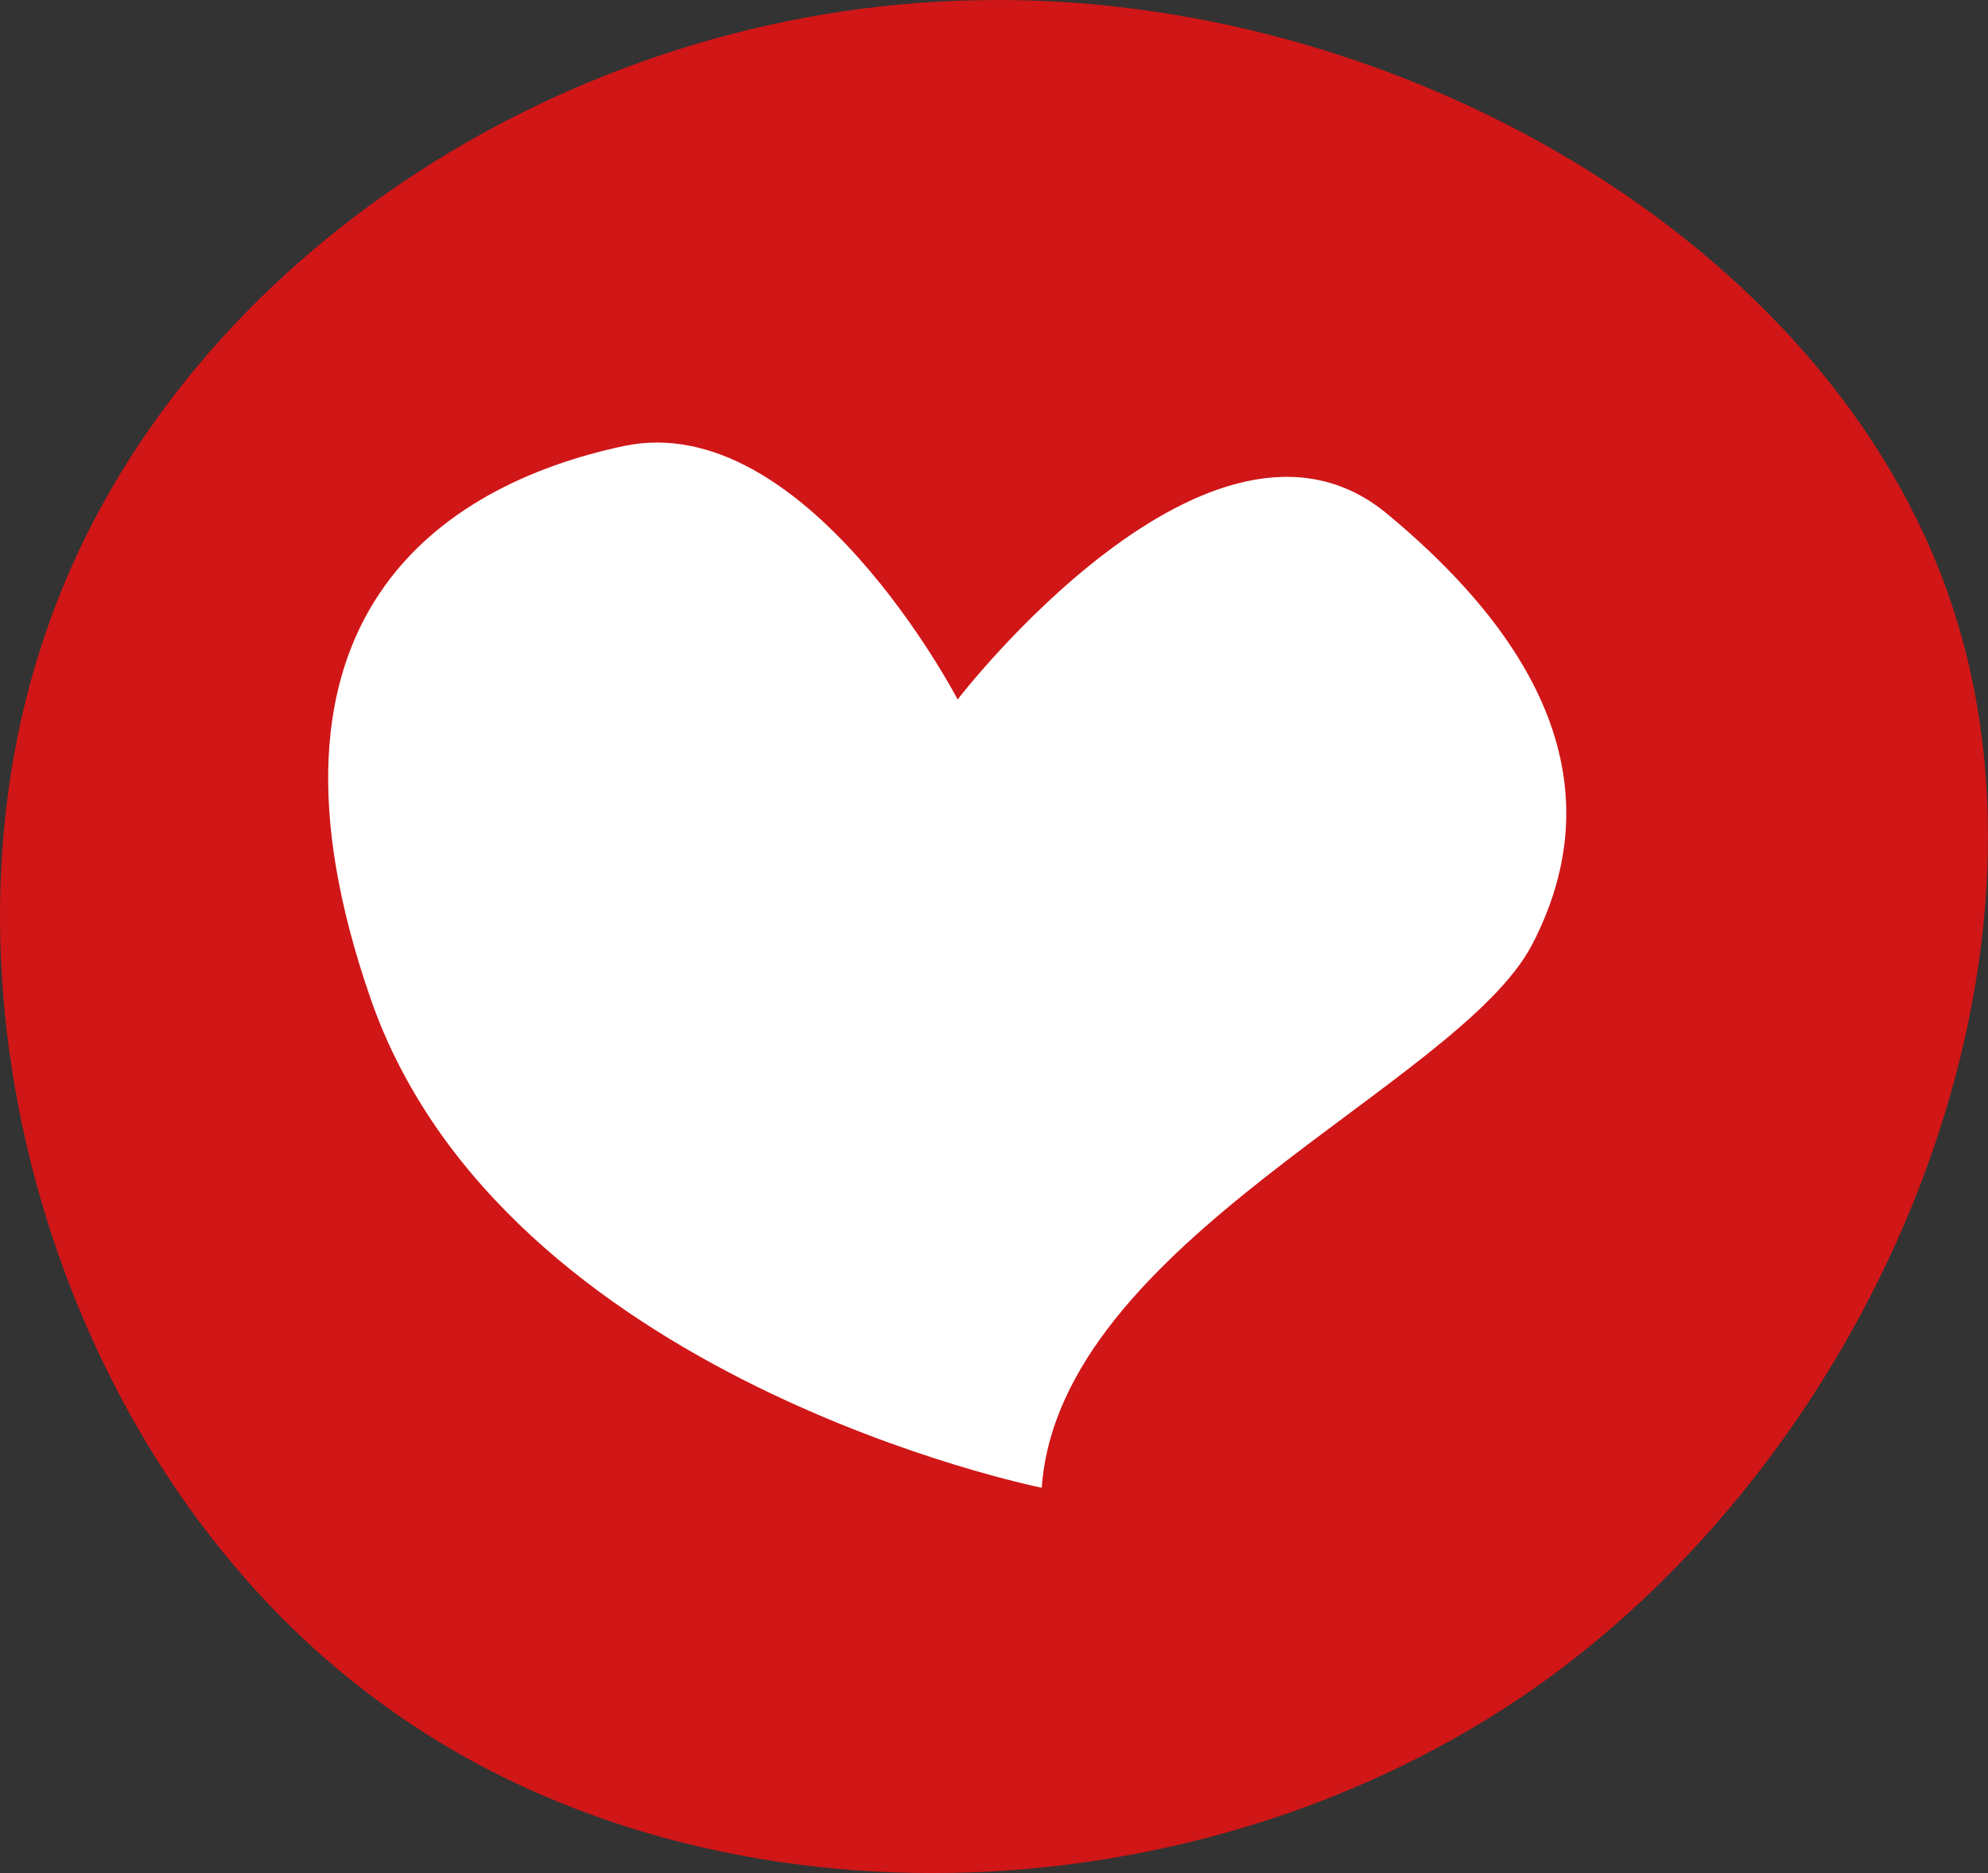 <?xml version="1.0" encoding="UTF-8"?>
<svg xmlns="http://www.w3.org/2000/svg" xmlns:v="https://vecta.io/nano" width="200.701" height="189.066">
  <rect width="100%" height="100%" fill="#333333" stroke="none"/>
  <path d="M196.95 60.737c12.378 36.464-7.025 84.8-41.649 109.391-34.624 24.421-84.636 25.424-116.75 1.84C6.272 148.551-8.113 100.88 4.6 63.912 17.144 26.95 56.95.689 98.769.02c41.816-.836 85.807 24.086 98.181 60.717z" fill="#d01617"></path>
  <path d="M105.171 150.174c1.747-24.862 42.1-40.6 49.508-54.833s3.028-28.845-14.663-43.493S96.68 70.602 96.68 70.602s-15.367-29.511-33.76-25.57-38.864 17.325-25.5 55.784 67.751 49.358 67.751 49.358z" fill="#fff"></path>
</svg>
